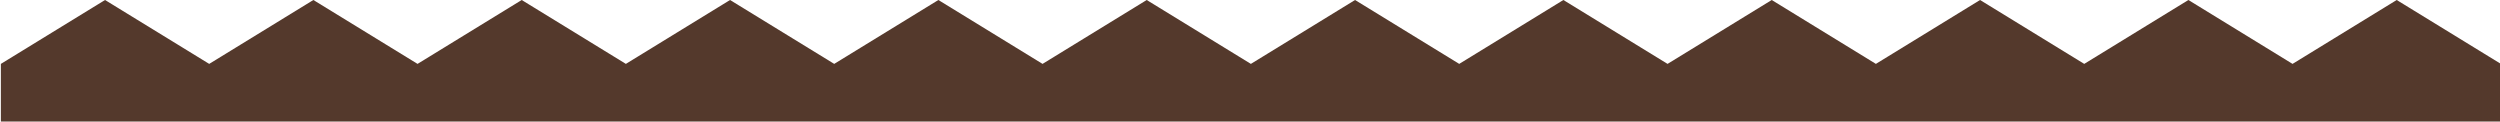 <?xml version="1.0" encoding="utf-8"?>
<!-- Generator: Adobe Illustrator 27.0.0, SVG Export Plug-In . SVG Version: 6.00 Build 0)  -->
<svg version="1.1" id="Layer_1" xmlns="http://www.w3.org/2000/svg" xmlns:xlink="http://www.w3.org/1999/xlink" x="0px" y="0px"
	 viewBox="0 0 1440 70" style="enable-background:new 0 0 1440 70;" xml:space="preserve">
<style type="text/css">
	.st0{fill-rule:evenodd;clip-rule:evenodd;fill:#54392C;}
</style>
<path class="st0" d="M1320.5,36.8l60-36.8l60,36.8V99v0.4V1052H0.5V99.4V99V36.8L60.5,0l60,36.8l60-36.8l60,36.8l60-36.8l60,36.8
	l60-36.8l60,36.8l60-36.8l60,36.8l60-36.8l60,36.8l60-36.8l60,36.8l60-36.8l60,36.8l60-36.8l60,36.8l60-36.8l60,36.8l60-36.8
	L1320.5,36.8z"/>
</svg>
